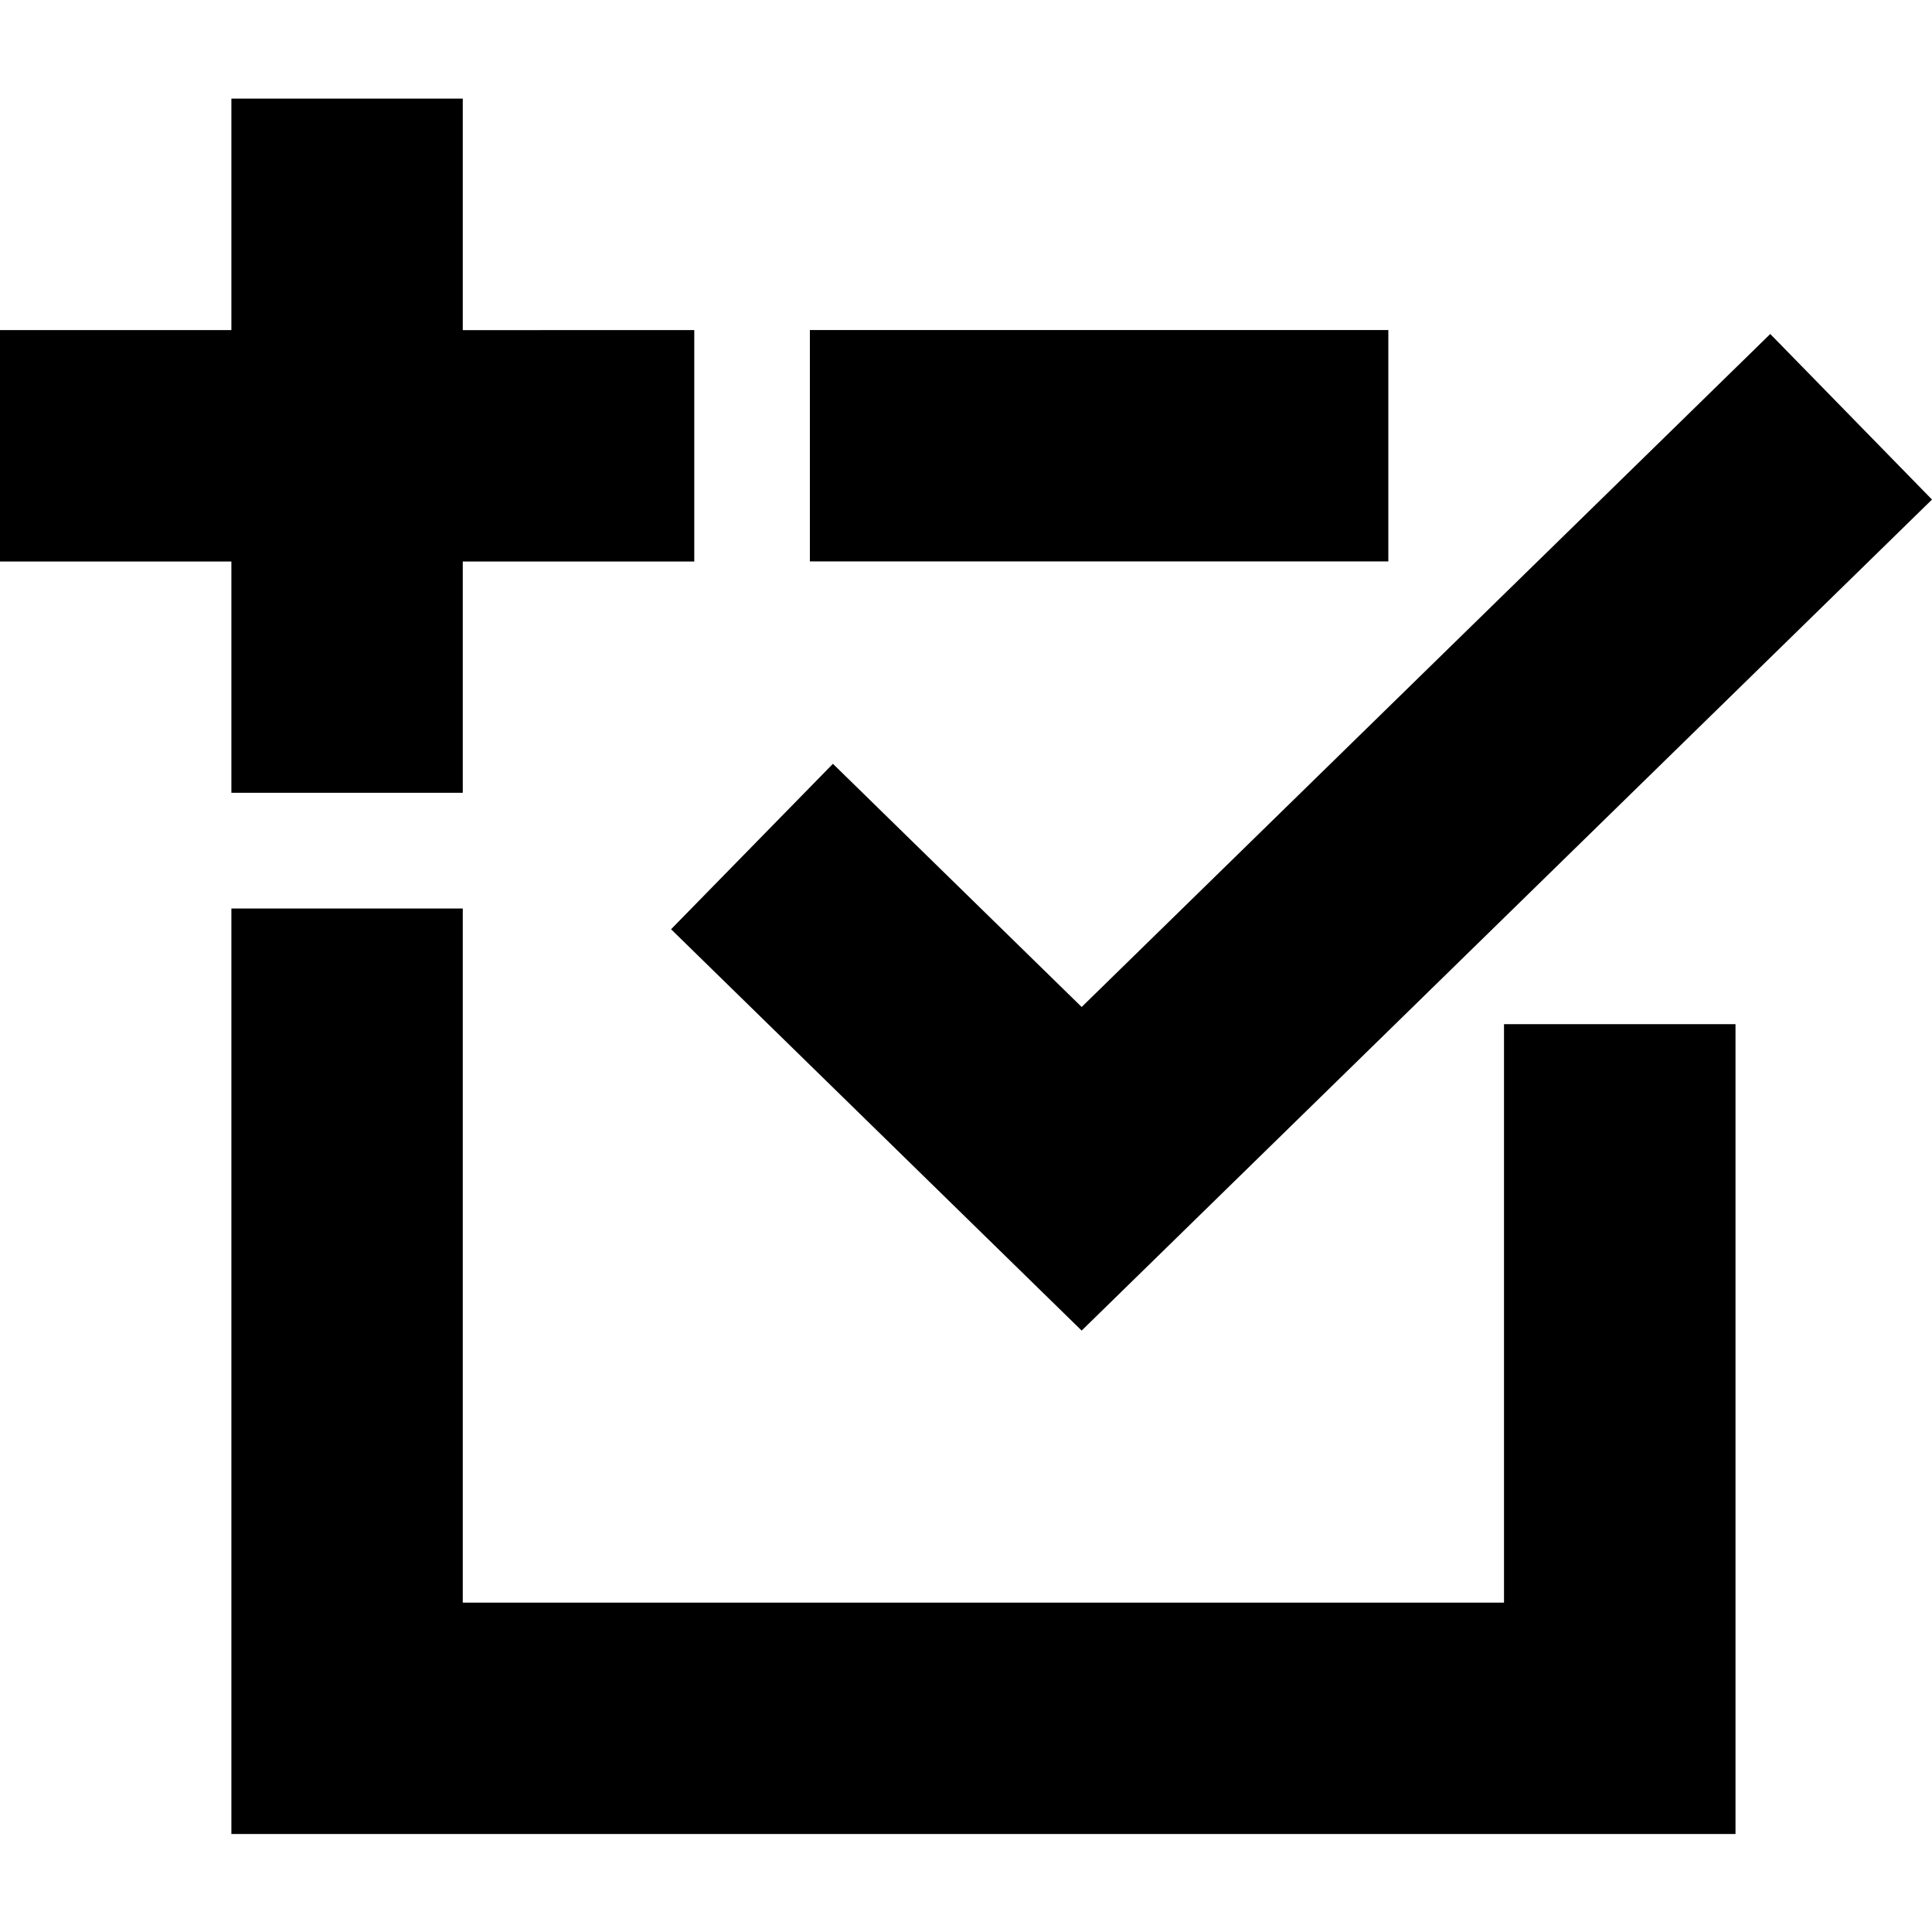 <?xml version="1.0" encoding="utf-8"?><!-- Скачано с сайта svg4.ru / Downloaded from svg4.ru -->
<svg fill="#000000" width="800px" height="800px" viewBox="0 0 1920 1920" xmlns="http://www.w3.org/2000/svg">
    <path d="M459.897 902.842v689.845h1034.767v-574.87h230.064v804.819H229.948V902.842h229.949Zm1299.37-570.916L1920 496.455l-845.06 825.86-408.044-398.846 160.85-164.413 247.194 241.675 684.326-668.805ZM459.896 98v230.063H689.96v229.949H459.897v229.833H229.948V558.012H0V328.063h229.948V98h229.949Zm919.816 229.983V557.93h-574.87V327.983h574.87Z" fill-rule="evenodd"/>
</svg>